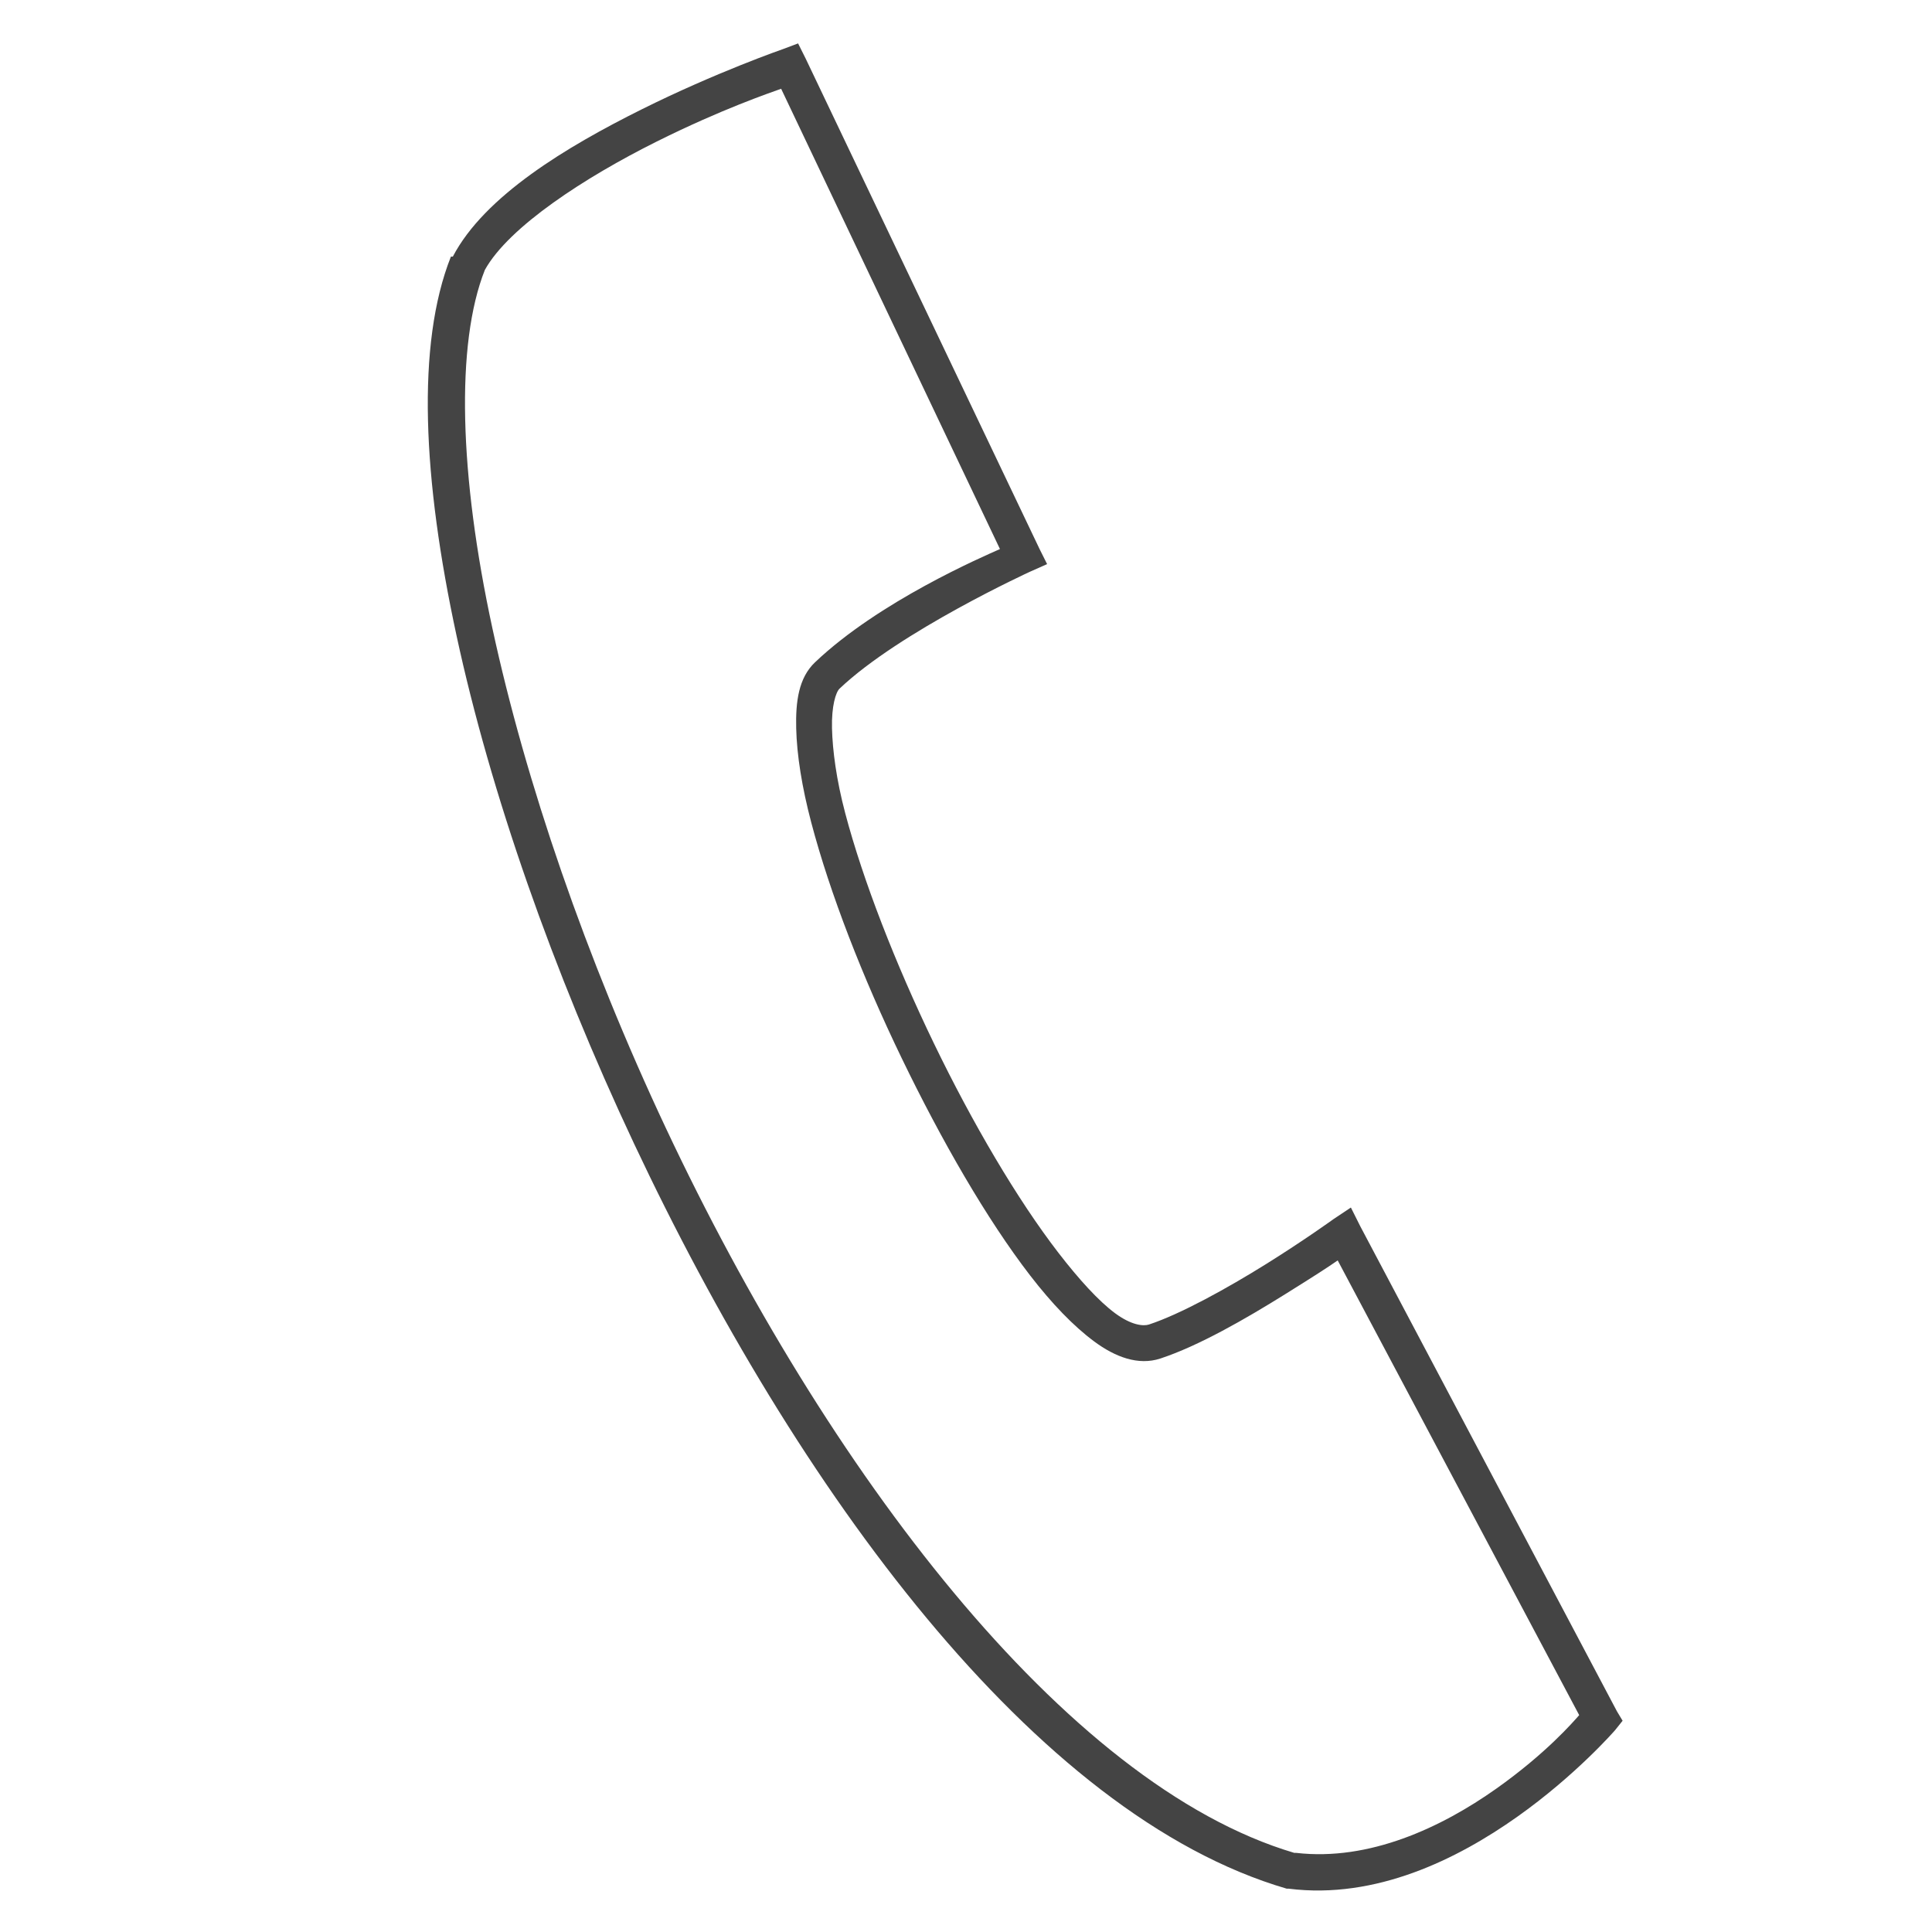 <?xml version="1.0" encoding="utf-8"?>
<!-- Generated by IcoMoon.io -->
<!DOCTYPE svg PUBLIC "-//W3C//DTD SVG 1.1//EN" "http://www.w3.org/Graphics/SVG/1.1/DTD/svg11.dtd">
<svg version="1.1" xmlns="http://www.w3.org/2000/svg" xmlns:xlink="http://www.w3.org/1999/xlink" width="64" height="64" viewBox="0 0 64 64">
<path d="M26.438 1.438l-0.5 0.188c0 0-2.218 0.769-4.688 2s-5.198 2.861-6.25 4.875h-0.063c-1.155 2.911-0.932 7.379 0.188 12.563s3.181 11.086 5.875 16.813c5.389 11.452 13.259 22.247 21.625 24.688h0.063c2.897 0.365 5.603-0.989 7.563-2.375s3.25-2.875 3.25-2.875l0.25-0.313-0.188-0.313-8.5-16.063-0.313-0.625-0.563 0.375c0 0-0.983 0.71-2.25 1.5s-2.827 1.655-3.875 2c-0.185 0.061-0.582 0.027-1.125-0.375s-1.196-1.12-1.875-2c-1.358-1.761-2.846-4.291-4.125-6.938s-2.349-5.398-2.938-7.625c-0.294-1.113-0.42-2.079-0.438-2.813s0.125-1.193 0.25-1.313c2-1.899 6.313-3.875 6.313-3.875l0.563-0.25-0.25-0.5-7.75-16.25-0.25-0.5zM25.875 2.938l7.25 15.25c-0.575 0.257-3.995 1.727-6.125 3.75-0.546 0.518-0.646 1.304-0.625 2.188s0.191 1.956 0.5 3.125c0.617 2.338 1.694 5.111 3 7.813s2.812 5.323 4.25 7.188c0.719 0.932 1.436 1.678 2.125 2.188s1.453 0.804 2.188 0.563c1.268-0.417 2.826-1.315 4.125-2.125 0.98-0.611 1.41-0.889 1.75-1.125l8 15.063c-0.205 0.231-1.096 1.267-2.75 2.438-1.818 1.286-4.204 2.405-6.625 2.125-0.016-0.005-0.046 0.005-0.063 0-7.627-2.26-15.505-12.72-20.813-24-2.659-5.652-4.654-11.49-5.75-16.563s-1.226-9.413-0.25-11.875c0.793-1.43 3.325-3.072 5.688-4.25 2.166-1.080 3.763-1.619 4.125-1.75z" fill="#444444"></path>
</svg>
